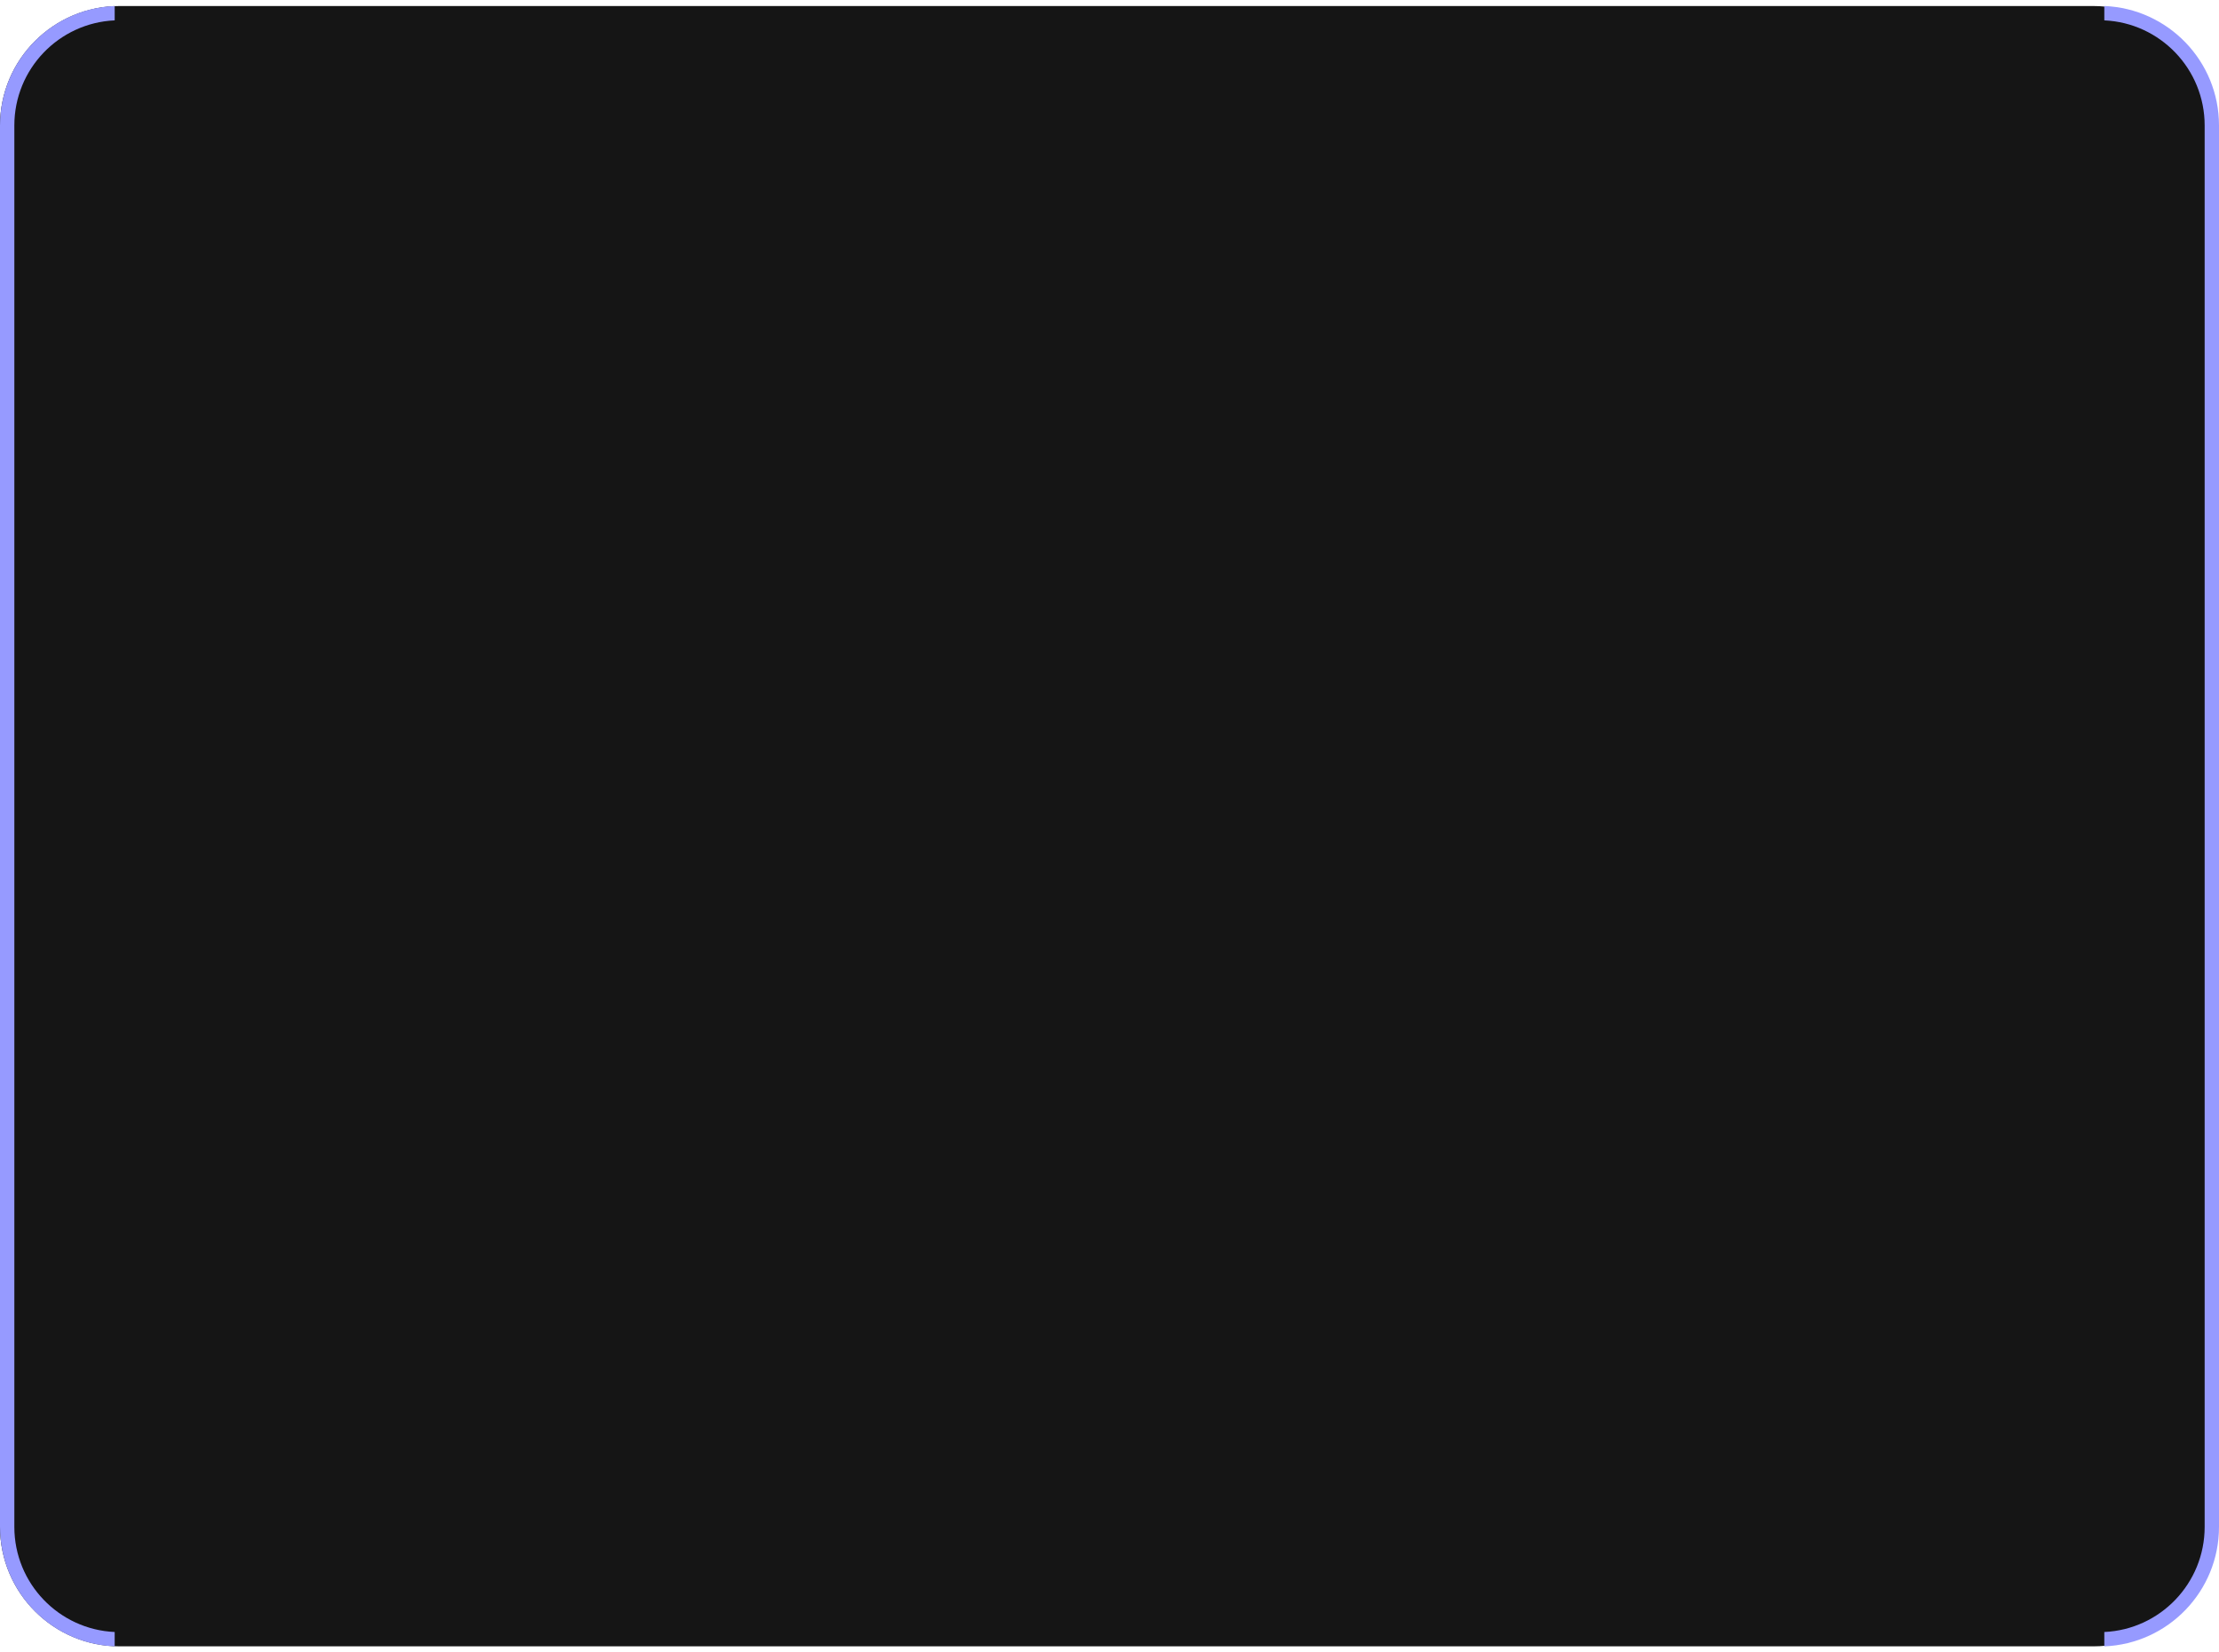 <?xml version="1.0" encoding="UTF-8"?> <svg xmlns="http://www.w3.org/2000/svg" width="368" height="274" fill="none"> <path d="M0 20.828C0 9.878 8.877 1 19.828 1h327.344C358.123 1 367 9.877 367 20.828v232.344c0 10.951-8.877 19.828-19.828 19.828H19.828C8.878 273 0 264.123 0 253.172V20.828Z" fill="#151515"></path> <path fill-rule="evenodd" clip-rule="evenodd" d="M348.98 273.005c10.576-.424 19.02-9.132 19.02-19.812V20.807c0-10.68-8.444-19.388-19.02-19.812v2.382c9.262.422 16.641 8.064 16.641 17.43v232.386c0 9.366-7.379 17.008-16.641 17.43v2.382ZM19.02 273.005C8.444 272.581 0 263.873 0 253.193V20.807C0 10.127 8.444 1.419 19.02.995v2.382c-9.262.422-16.641 8.064-16.641 17.43v232.386c0 9.366 7.38 17.008 16.64 17.43v2.382Z" fill="#969AFF"></path> </svg> 